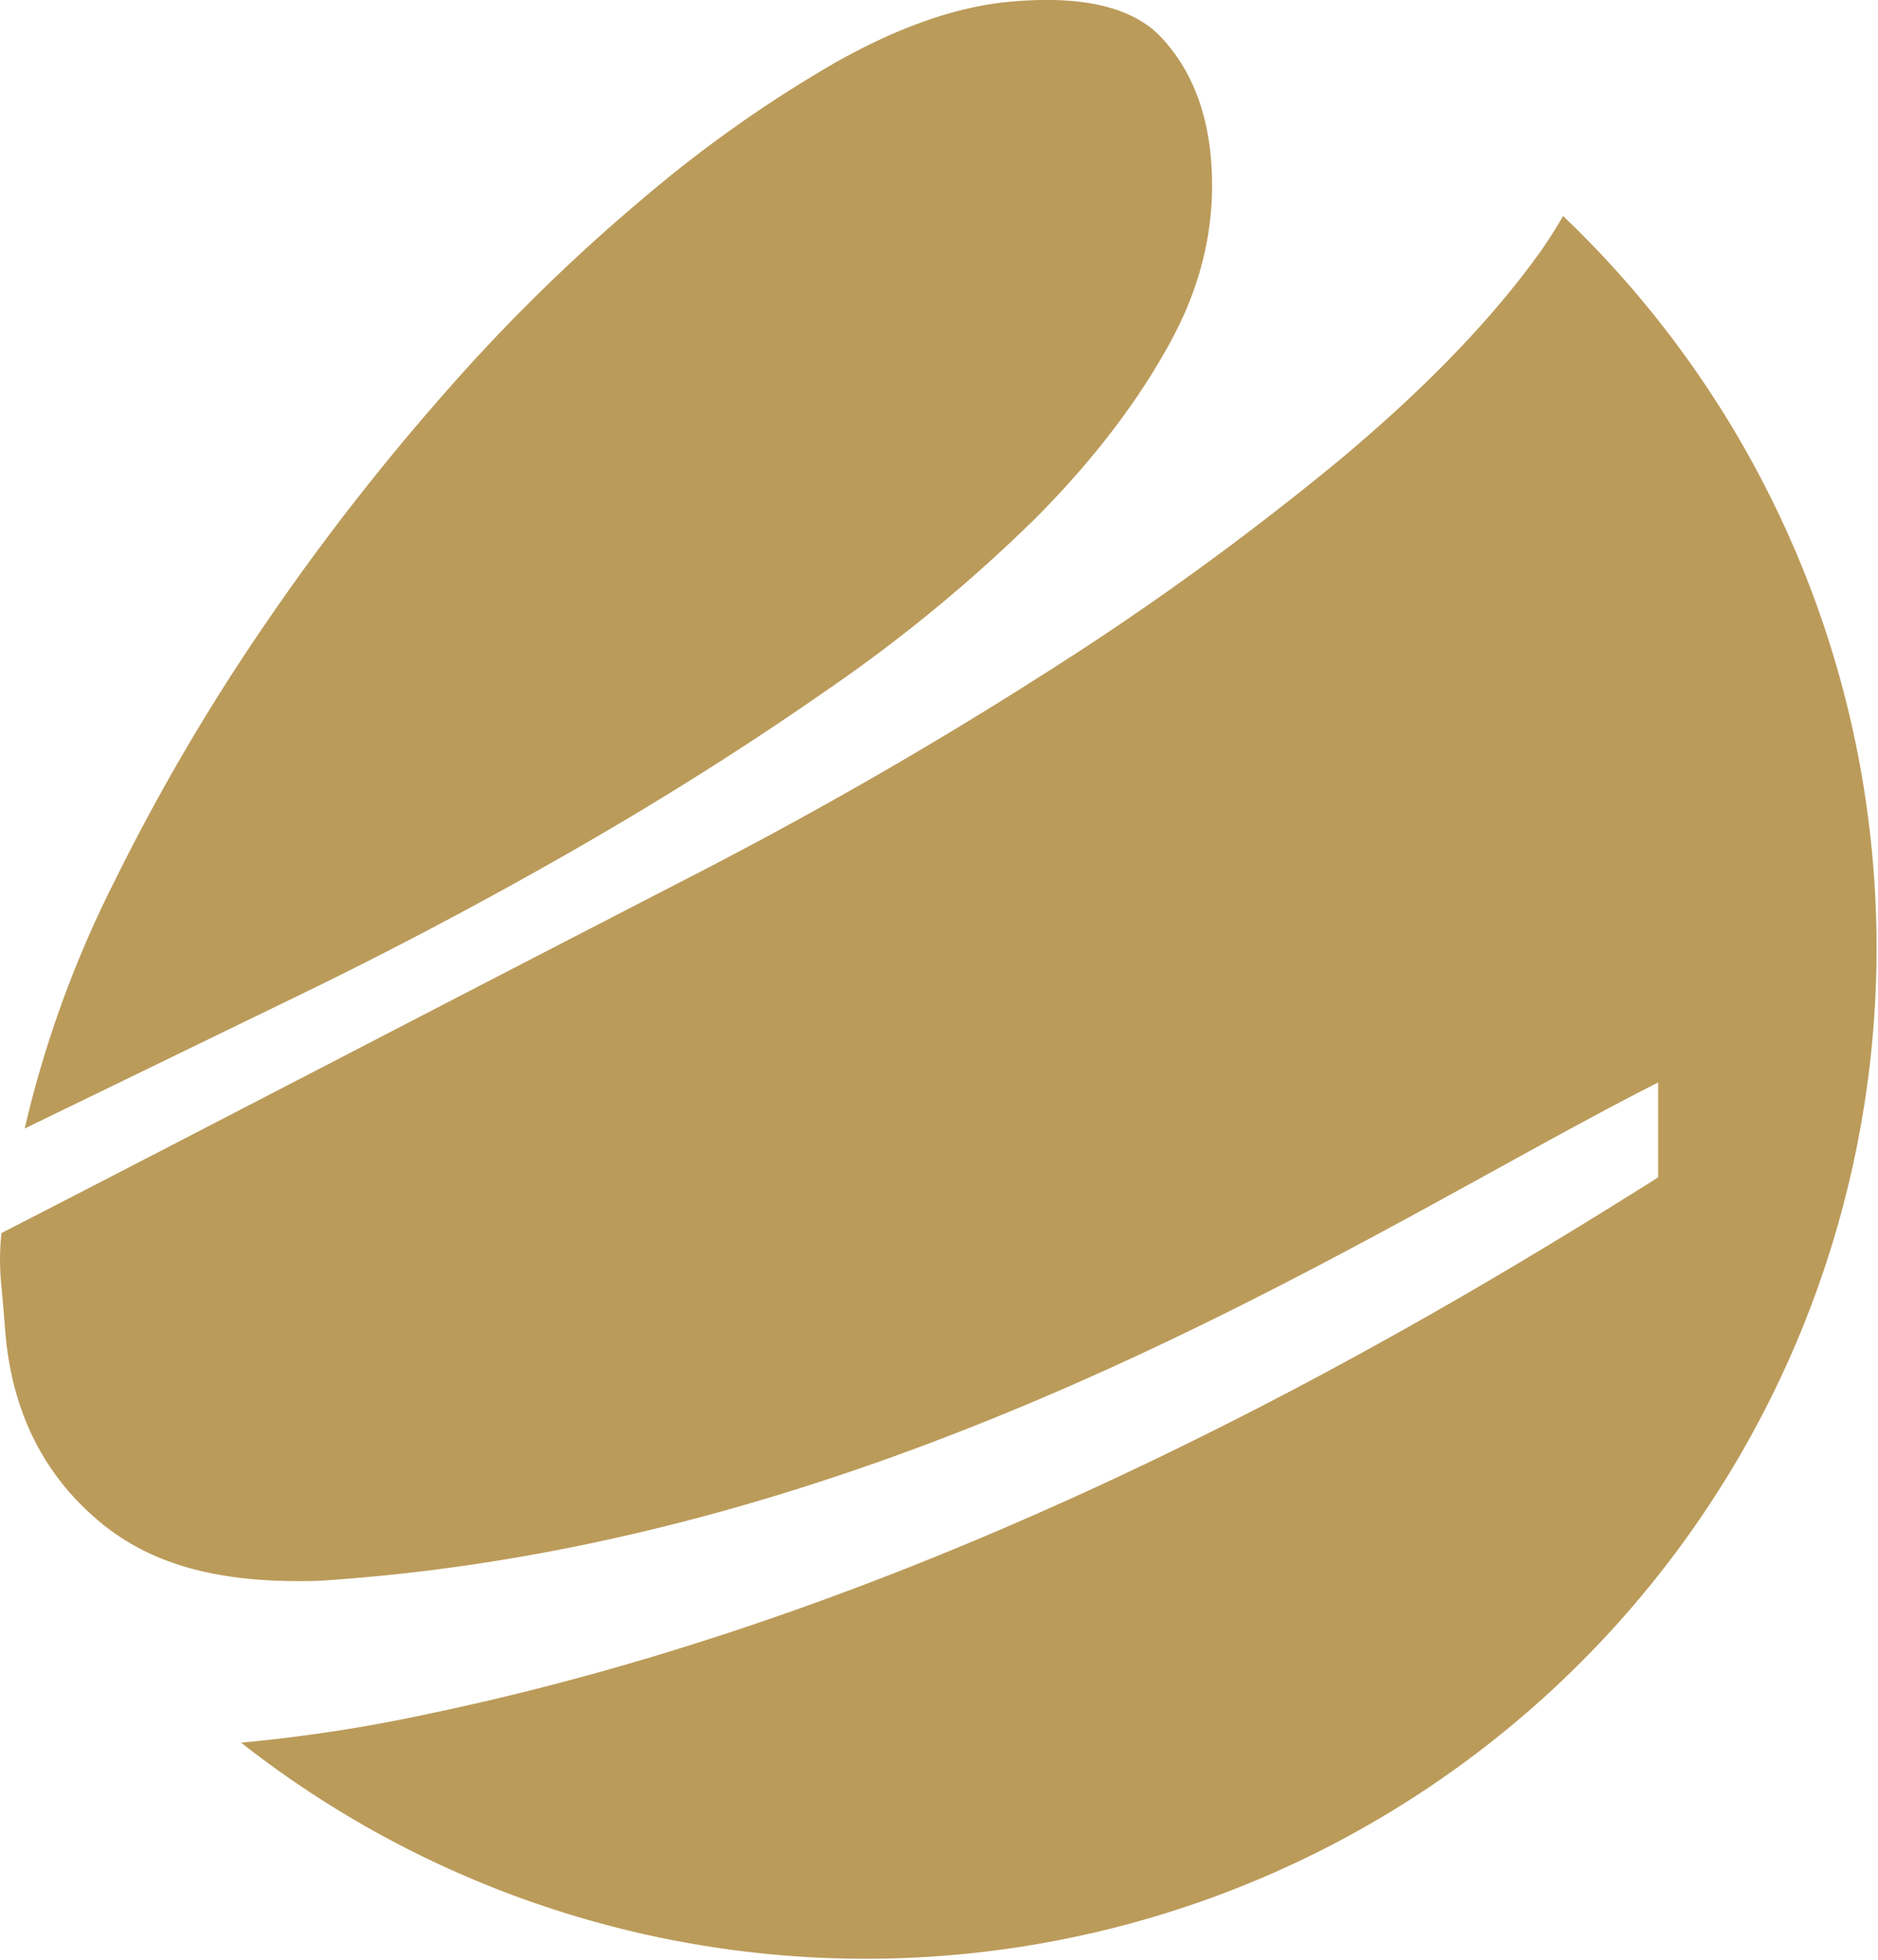 <svg id="Ebene_1" data-name="Ebene 1" xmlns="http://www.w3.org/2000/svg" viewBox="0 0 333.52 348.08"><defs><style>.cls-1{fill:#bb9b5a;}</style></defs><title>Aimeos_e_Gold</title><path class="cls-1" d="M300.67,227a370,370,0,0,0-26.1,44.68,194.74,194.74,0,0,0-16,44c15.44-7.48,31.59-15.35,48.34-23.47s33.11-16.78,49-25.88,30.91-18.59,45.07-28.46A273.21,273.21,0,0,0,438,207.39c10.44-10.48,18.47-21.07,24.18-31.64s8-21.35,7.05-32.38c-.77-8.77-3.66-15.86-8.7-21.33s-14-7.6-26.68-6.48c-9.53.81-19.85,4.41-31.07,10.69a229.87,229.87,0,0,0-34.69,24.52,322.12,322.12,0,0,0-35.26,34.68A421.87,421.87,0,0,0,300.67,227ZM297,424.75A179.52,179.52,0,0,0,531.77,153.64a77.83,77.83,0,0,1-4.91,7.55Q514,178.73,491.69,197.28A516.64,516.64,0,0,1,439.52,235q-29.76,19-62.17,35.71t-64.23,33.22c-21.27,11-40.84,21.17-58.68,30.32a44.07,44.07,0,0,0-.06,8.89c.29,3,.52,5.87.75,8.8,1.2,14,6.73,25.18,16.69,33.53s22.82,11,38.91,10.54h0c104.77-6.66,188.33-63.47,237.93-88.5v16.85C507,350.61,425,399.74,330.88,419.5A280.44,280.44,0,0,1,297,424.75Z" transform="translate(-254.18 -115.28)"/></svg>